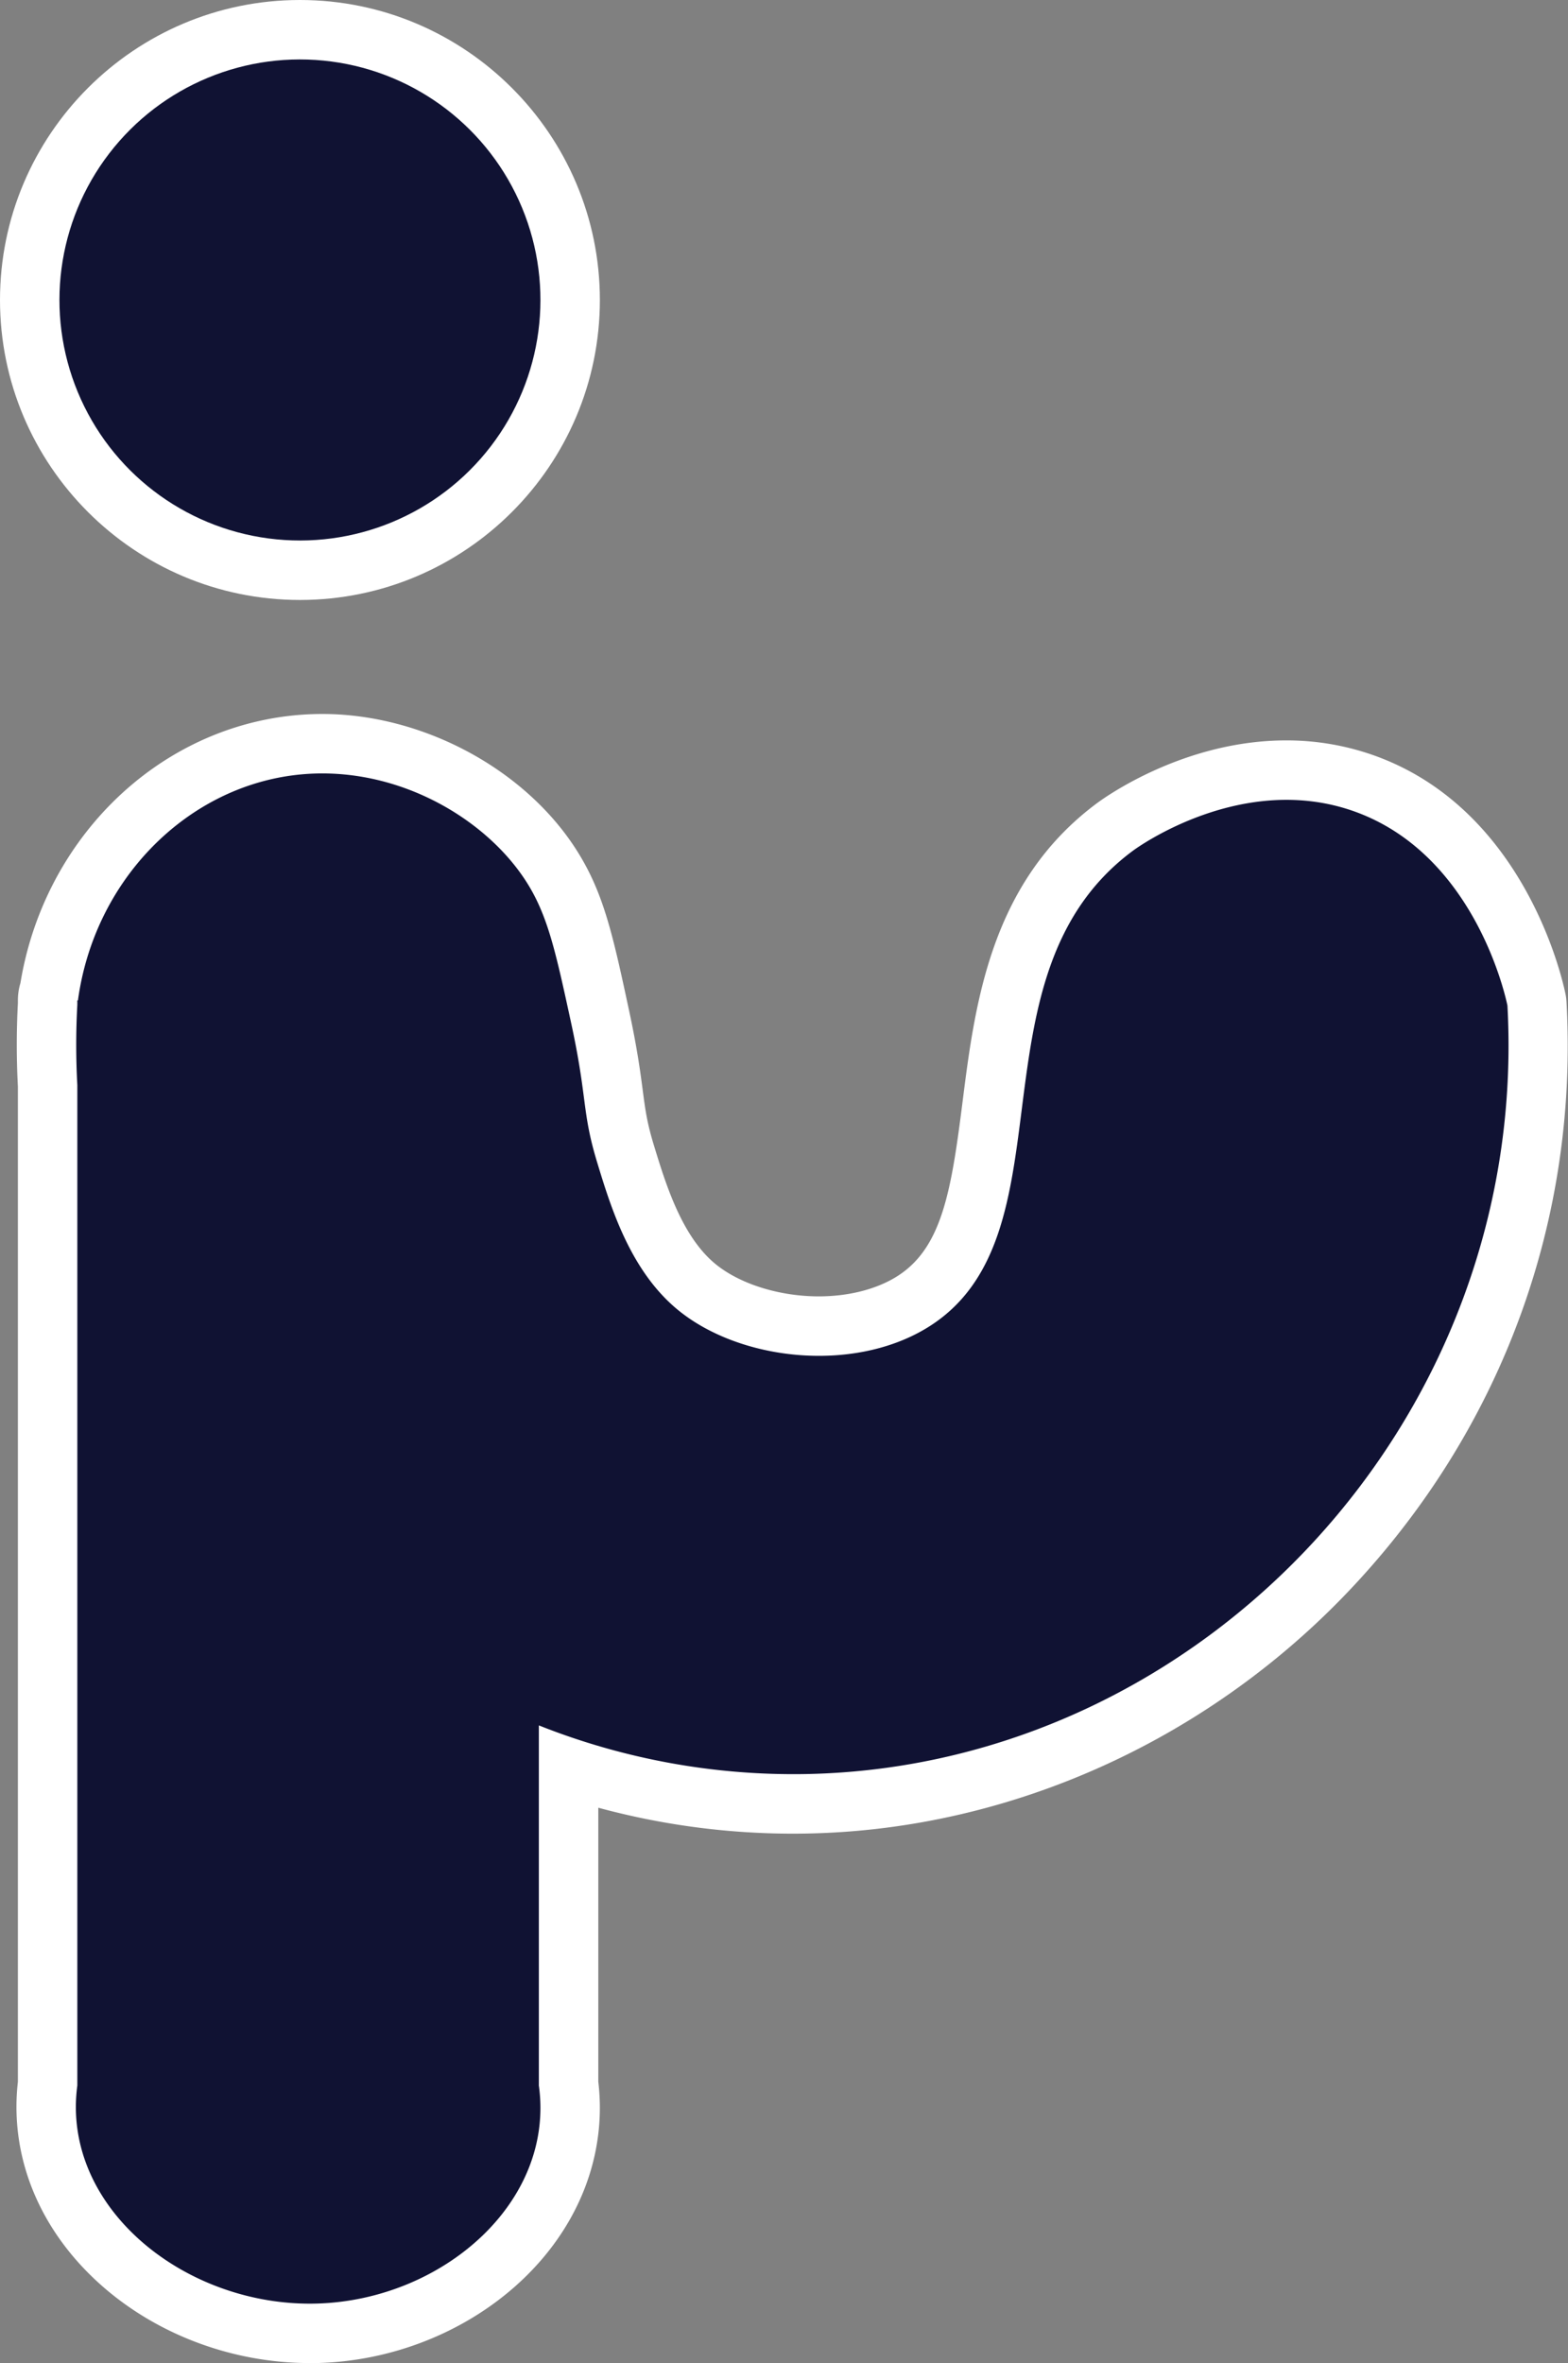 <svg id="Layer_1" data-name="Layer 1" xmlns="http://www.w3.org/2000/svg" viewBox="0 0 766.87 1155.55"><rect x="0" y="0" width="766.87" height="1155.55" fill="#808080" stroke="none"/><defs><style>.cls-1{fill:#fff;}.cls-2{fill:#101233;}</style></defs><path class="cls-1" d="M385.9,1184.62c-43.92,0-86.62-18.82-114.22-50.35-22-25.15-32.1-56-28.54-87.17V560.4a385.6,385.6,0,0,1,0-40.8v-1.35a29.08,29.08,0,0,1,1.24-8.45c11.21-68.31,63.66-121.6,129-130.35A142.06,142.06,0,0,1,392,378.21c48.74,0,98.57,26.52,124,66,13.5,20.95,18,41.49,26,78.78,4,18.59,5.53,30,6.73,39.23,1.3,9.87,2.08,15.83,5.51,27.06,5.69,18.63,13.49,44.15,29.85,57.72,11.91,9.89,31.36,16,50.74,16,14.16,0,27.42-3.27,37.33-9.2,22.79-13.64,27.4-41.57,33-86,6.06-47.79,13.61-107.27,65.77-146,4.23-3.14,42.76-30.67,92.51-30.67a127.49,127.49,0,0,1,43.1,7.4c72.65,26,91.52,107.15,93.43,116.32a26.84,26.84,0,0,1,.57,4.36c5.75,105.45-30.93,206.47-103.29,284.45-70,75.49-167.58,120-267.62,122-2.49.05-5,.08-7.44.08A363.76,363.76,0,0,1,527,913.05v134c3.65,30.63-5.91,61.16-27.06,86.18-26.15,30.93-67.14,50.13-109.66,51.36Q388.09,1184.62,385.9,1184.62Z" transform="translate(-234.39 -29.07)"/><path class="cls-2" d="M971.64,520.79c-1.19-5.74-16.51-74-74.76-94.89C842.29,406.36,791,443.18,788.39,445.15,705.85,506.42,761,634.57,687.18,678.75c-36.33,21.75-91.36,15.67-121.56-9.39-23.06-19.13-32.51-50-39.09-71.6-7.7-25.17-4.68-31-12.85-68.62-7.55-34.82-11.43-52.69-22.07-69.2-20.67-32.07-66.29-58.11-114.41-51.67-53,7.1-96.8,52-104.69,110h-.3v2.14a356.69,356.69,0,0,0,0,39.24v489.25c-8,59.65,52.93,108.47,117.24,106.62,61.55-1.78,116.42-49.69,108.48-106.62V872.8a337.22,337.22,0,0,0,131.23,23.78C822.6,892.64,982.63,722.41,971.64,520.79Z" transform="translate(-234.39 -29.07)"/><path class="cls-1" d="M381.08,322.46c-80.88,0-146.69-65.81-146.69-146.7S300.2,29.07,381.08,29.07,527.77,94.88,527.77,175.76,462,322.46,381.08,322.46Z" transform="translate(-234.39 -29.07)"/><circle class="cls-2" cx="381.08" cy="175.76" r="117.62" transform="translate(-272.64 130.14) rotate(-22.5)"/></svg>